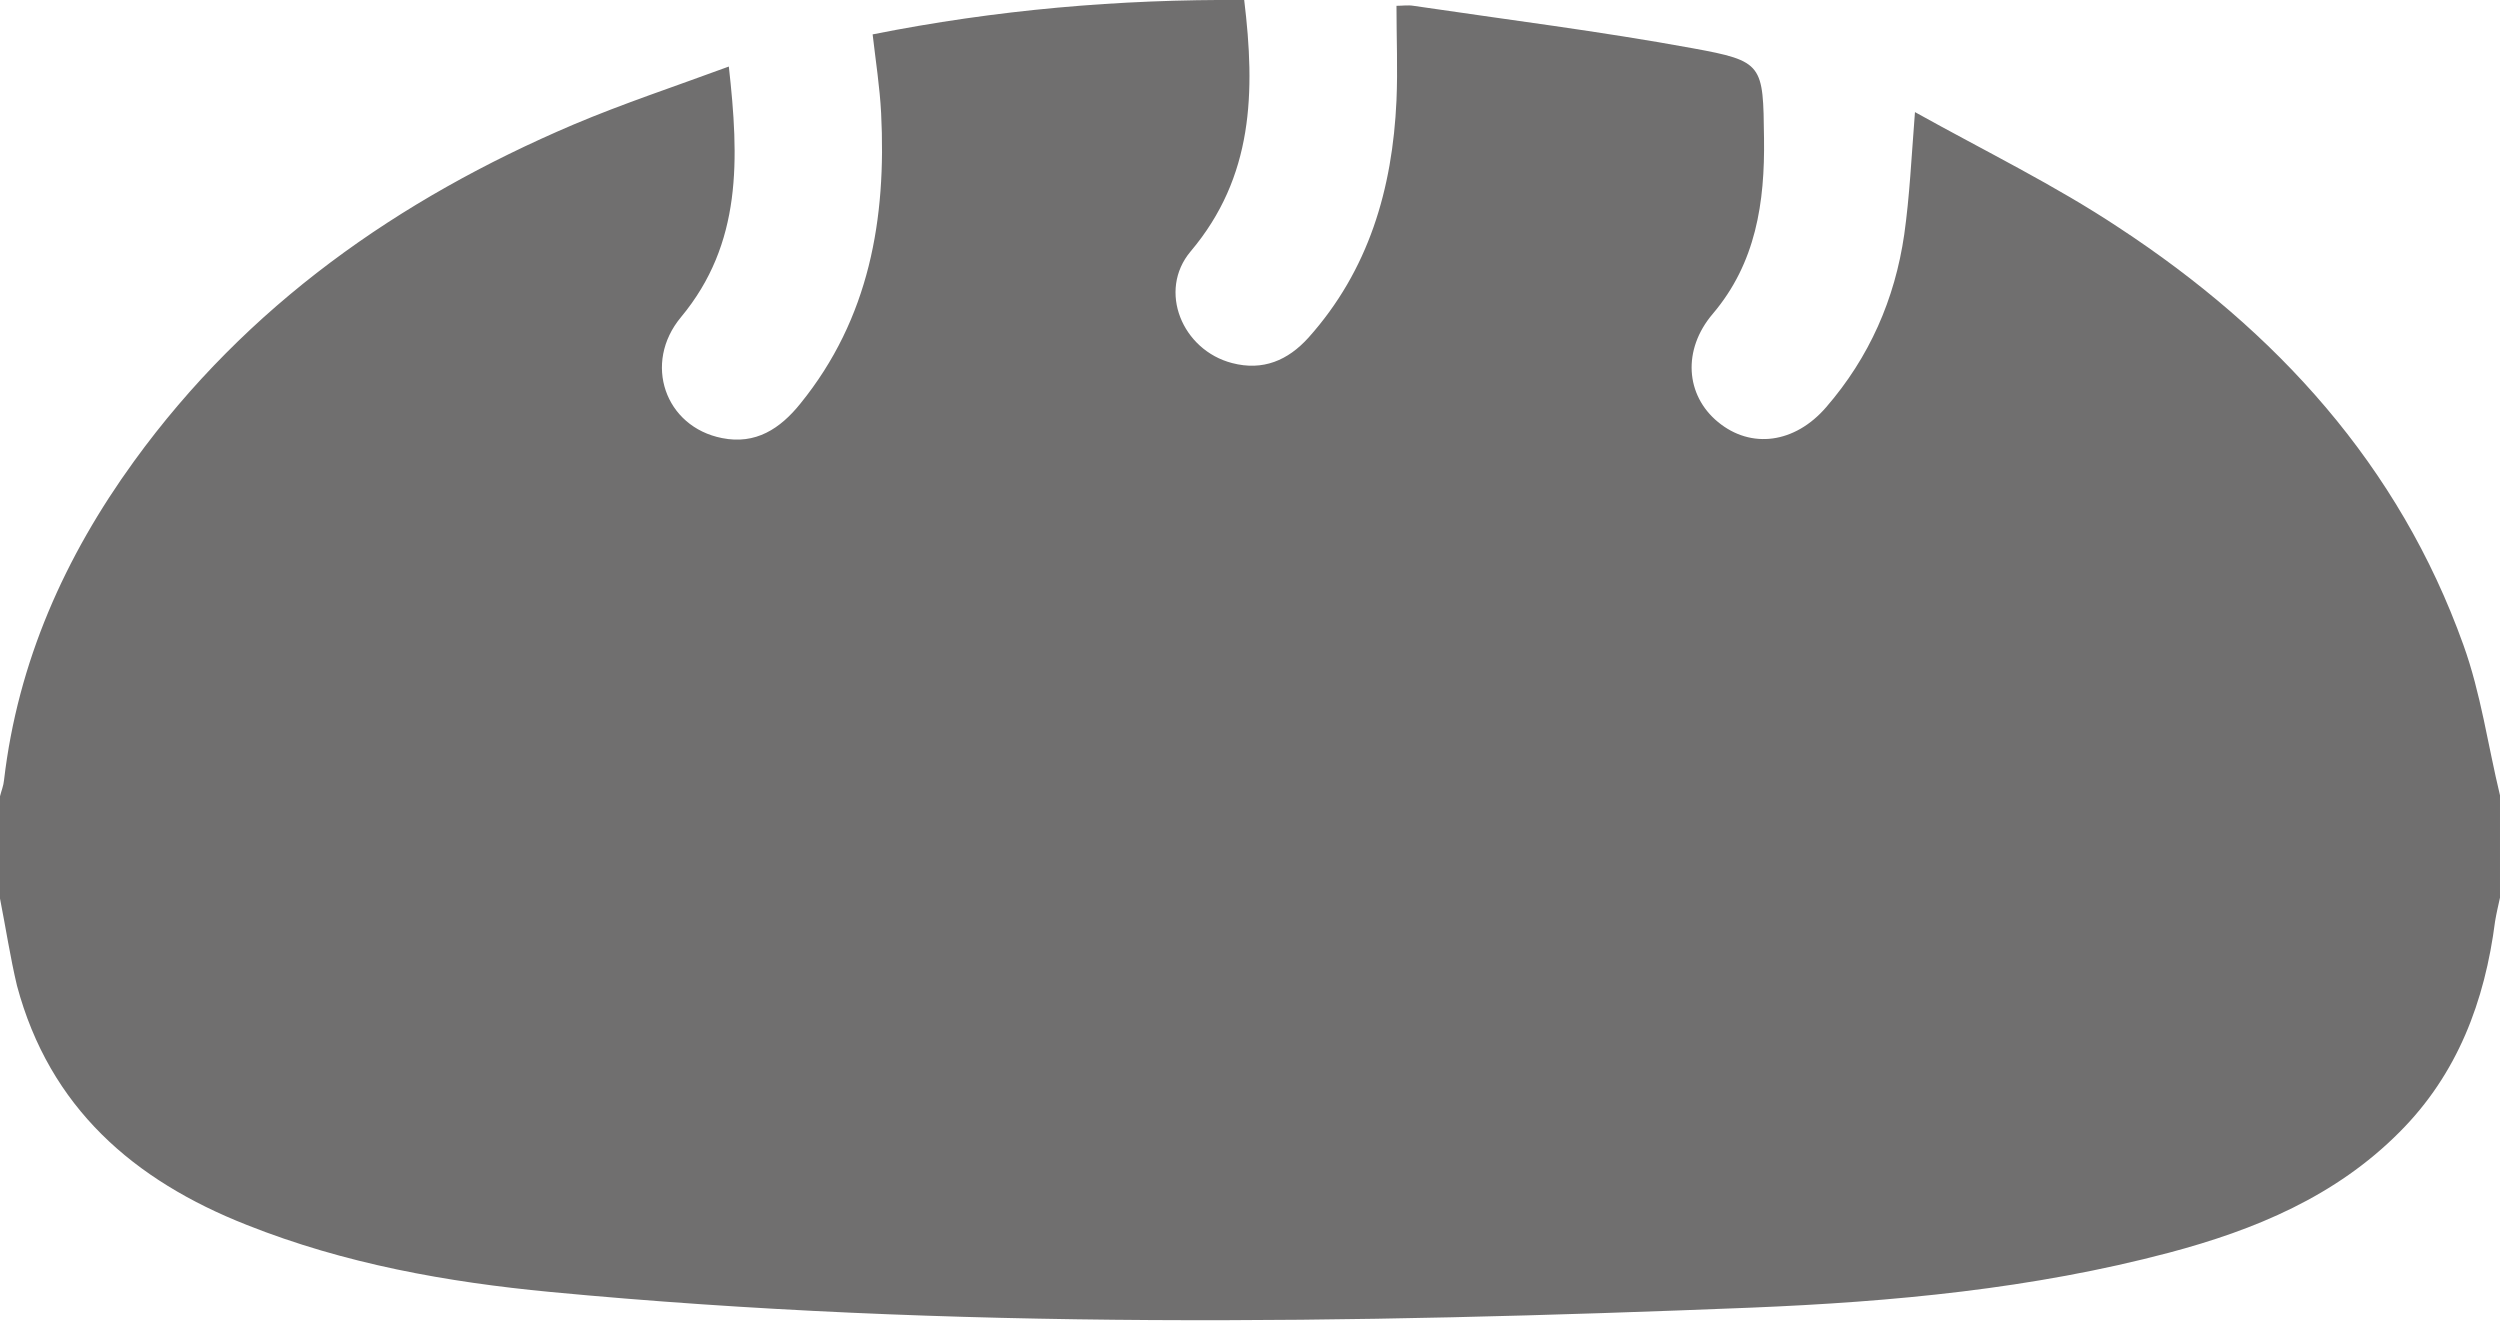<?xml version="1.0" encoding="UTF-8"?><svg id="Ebene_1" xmlns="http://www.w3.org/2000/svg" viewBox="0 0 55.98 29.58"><defs><style>.cls-1{fill:#706f6f;}</style></defs><path class="cls-1" d="m0,20.12C0,19.35,0,18.59,0,17.83c.03-.12.08-.24.09-.36.31-2.65,1.36-5,2.91-7.14,2.53-3.49,5.92-5.87,9.84-7.54,1.11-.47,2.26-.85,3.48-1.3.23,2.07.3,3.96-1.07,5.61-.86,1.03-.36,2.46.92,2.71.75.15,1.3-.21,1.75-.77,1.55-1.91,1.93-4.14,1.81-6.51-.03-.58-.12-1.15-.19-1.76C22.3.22,25.05-.02,27.86,0c.25,2.06.21,3.96-1.2,5.63-.74.88-.19,2.21.93,2.5.69.18,1.25-.06,1.71-.57,1.35-1.51,1.88-3.33,1.97-5.31.03-.7,0-1.4,0-2.12.13,0,.26-.02.38,0,2.09.31,4.18.57,6.25.95,1.59.29,1.58.36,1.6,2.02.02,1.43-.18,2.79-1.15,3.93-.68.8-.61,1.82.12,2.42.74.61,1.72.48,2.42-.33.97-1.12,1.54-2.42,1.75-3.87.12-.85.16-1.71.24-2.74,1.58.88,3.14,1.64,4.57,2.59,3.52,2.31,6.27,5.32,7.71,9.34.39,1.08.55,2.25.82,3.37v2.29c-.04.18-.08.35-.11.53-.23,1.79-.84,3.42-2.14,4.72-1.43,1.44-3.24,2.19-5.16,2.7-3.06.81-6.19,1.1-9.34,1.23-8.97.36-17.94.5-26.9-.35-2.32-.22-4.61-.63-6.8-1.5-2.54-1-4.42-2.63-5.15-5.36C.23,21.44.13,20.78,0,20.12Z"/></svg>